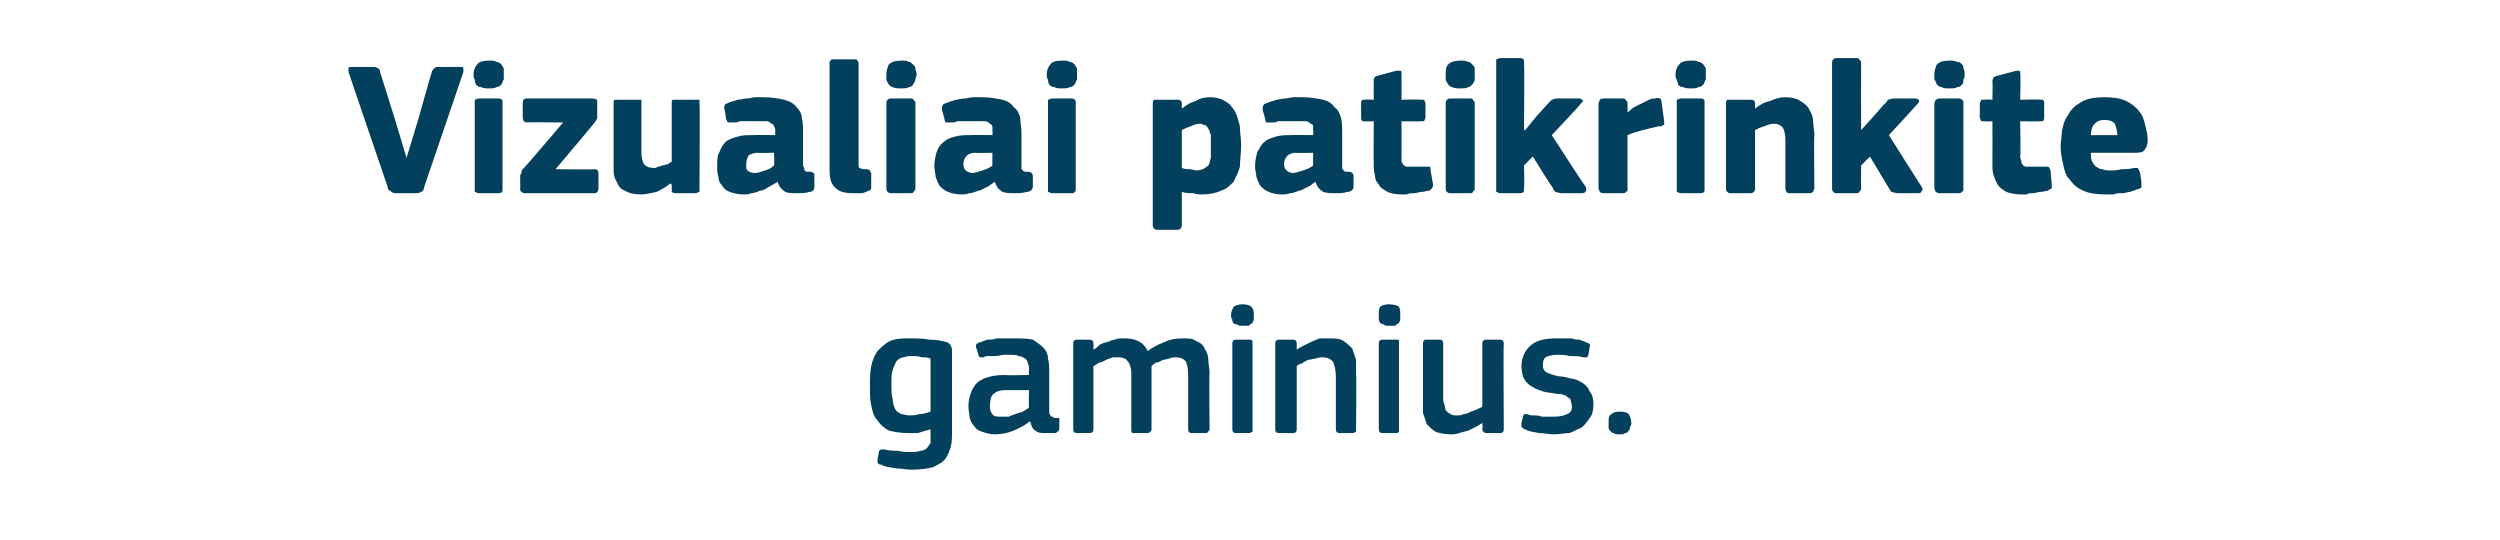 <?xml version="1.0" standalone="no"?><!DOCTYPE svg PUBLIC "-//W3C//DTD SVG 1.1//EN" "http://www.w3.org/Graphics/SVG/1.1/DTD/svg11.dtd"><svg xmlns="http://www.w3.org/2000/svg" version="1.1" width="198px" height="42.8px" viewBox="0 -4 198 42.8" style="top:-4px">  <desc>Vizualiai patikrinkite gaminius.</desc>  <defs/>  <g id="Polygon26055">    <path d="M 72.1 22.8 C 72.6 22.8 73.1 22.8 73.6 22.9 C 74.2 22.9 74.6 23 75 23.1 C 75.2 23.2 75.3 23.3 75.3 23.4 C 75.4 23.5 75.4 23.7 75.4 23.8 C 75.4 23.8 75.4 30.2 75.4 30.2 C 75.4 30.6 75.4 31 75.3 31.4 C 75.2 31.7 75.1 32 74.9 32.3 C 74.7 32.6 74.3 32.8 73.9 33 C 73.5 33.1 72.9 33.2 72.2 33.2 C 71.8 33.2 71.4 33.1 71 33.1 C 70.5 33 70.1 33 69.8 32.8 C 69.6 32.8 69.5 32.7 69.5 32.6 C 69.5 32.6 69.5 32.5 69.5 32.4 C 69.5 32.4 69.6 31.8 69.6 31.8 C 69.6 31.7 69.7 31.6 69.8 31.6 C 69.8 31.6 69.9 31.6 70.1 31.6 C 70.4 31.7 70.8 31.7 71.1 31.7 C 71.5 31.8 71.8 31.8 72.1 31.8 C 72.4 31.8 72.7 31.8 72.9 31.7 C 73.1 31.7 73.3 31.6 73.4 31.5 C 73.5 31.4 73.6 31.2 73.7 31.1 C 73.7 30.9 73.7 30.7 73.7 30.5 C 73.7 30.5 73.7 30 73.7 30 C 73.3 30.1 73 30.2 72.7 30.3 C 72.4 30.3 72.1 30.3 71.9 30.3 C 71.3 30.3 70.8 30.2 70.4 30.1 C 70 29.9 69.7 29.6 69.5 29.3 C 69.2 29 69.1 28.6 69 28.1 C 68.9 27.7 68.9 27.2 68.9 26.6 C 68.9 26 68.9 25.5 69 25 C 69.1 24.5 69.3 24.1 69.5 23.8 C 69.8 23.5 70.1 23.2 70.5 23 C 71 22.8 71.5 22.8 72.1 22.8 Z M 70.6 26.5 C 70.6 26.9 70.6 27.3 70.7 27.6 C 70.7 27.9 70.8 28.2 70.9 28.4 C 71 28.6 71.2 28.7 71.4 28.8 C 71.5 28.8 71.8 28.9 72 28.9 C 72.2 28.9 72.5 28.9 72.8 28.8 C 73.1 28.8 73.4 28.7 73.7 28.6 C 73.7 28.6 73.7 24.4 73.7 24.4 C 73.5 24.3 73.2 24.3 73 24.3 C 72.7 24.2 72.5 24.2 72.2 24.2 C 72 24.2 71.8 24.2 71.6 24.3 C 71.4 24.3 71.2 24.4 71 24.6 C 70.9 24.8 70.8 25 70.7 25.3 C 70.6 25.6 70.6 26 70.6 26.5 Z M 81.5 26.9 C 81.5 26.9 79.63 26.9 79.6 26.9 C 79.2 26.9 78.9 27 78.7 27.2 C 78.5 27.3 78.4 27.7 78.4 28.2 C 78.4 28.5 78.5 28.7 78.6 28.8 C 78.7 29 79 29 79.3 29 C 79.5 29 79.7 29 79.9 29 C 80 28.9 80.2 28.9 80.4 28.8 C 80.6 28.7 80.8 28.7 81 28.6 C 81.2 28.5 81.3 28.4 81.5 28.3 C 81.46 28.33 81.5 26.9 81.5 26.9 Z M 81.5 29.4 C 81.2 29.7 80.7 29.9 80.3 30.1 C 79.8 30.3 79.3 30.4 78.8 30.4 C 78.4 30.4 78.1 30.3 77.8 30.2 C 77.5 30.1 77.3 30 77.2 29.8 C 77 29.6 76.9 29.4 76.8 29.1 C 76.8 28.9 76.7 28.6 76.7 28.2 C 76.7 27.4 77 26.7 77.4 26.3 C 77.9 25.9 78.6 25.7 79.6 25.7 C 79.55 25.74 81.5 25.7 81.5 25.7 C 81.5 25.7 81.47 25.34 81.5 25.3 C 81.5 25.1 81.5 24.9 81.4 24.8 C 81.4 24.6 81.3 24.5 81.2 24.4 C 81 24.3 80.9 24.2 80.7 24.2 C 80.5 24.1 80.2 24.1 79.9 24.1 C 79.8 24.1 79.6 24.1 79.5 24.1 C 79.3 24.1 79.1 24.2 78.9 24.2 C 78.7 24.2 78.6 24.2 78.4 24.2 C 78.2 24.2 78 24.2 77.9 24.3 C 77.7 24.3 77.6 24.3 77.6 24.3 C 77.5 24.2 77.5 24.2 77.5 24.1 C 77.5 24.1 77.3 23.5 77.3 23.5 C 77.3 23.4 77.3 23.3 77.3 23.3 C 77.4 23.2 77.5 23.1 77.7 23.1 C 77.8 23 78 23 78.2 22.9 C 78.5 22.9 78.7 22.9 78.9 22.8 C 79.1 22.8 79.4 22.8 79.6 22.8 C 79.8 22.8 80 22.8 80.2 22.8 C 80.8 22.8 81.4 22.8 81.8 22.9 C 82.1 23.1 82.4 23.3 82.6 23.5 C 82.8 23.7 83 24 83 24.4 C 83.1 24.7 83.1 25.1 83.1 25.5 C 83.1 25.5 83.1 28.4 83.1 28.4 C 83.1 28.5 83.1 28.7 83.1 28.7 C 83.1 28.8 83.2 28.9 83.2 28.9 C 83.2 29 83.3 29 83.4 29 C 83.4 29.1 83.5 29.1 83.6 29.1 C 83.8 29.1 83.8 29.1 83.9 29.1 C 83.9 29.2 83.9 29.2 83.9 29.3 C 83.9 29.3 83.9 29.9 83.9 29.9 C 83.9 30.1 83.8 30.2 83.6 30.3 C 83.5 30.3 83.3 30.3 83.2 30.3 C 83.1 30.3 83 30.3 82.9 30.3 C 82.5 30.3 82.2 30.3 82 30.1 C 81.8 30 81.7 29.8 81.6 29.4 C 81.6 29.4 81.5 29.4 81.5 29.4 Z M 95.8 30 C 95.8 30.1 95.7 30.1 95.7 30.2 C 95.7 30.2 95.6 30.3 95.5 30.3 C 95.5 30.3 94.4 30.3 94.4 30.3 C 94.2 30.3 94.1 30.2 94.1 30 C 94.1 30 94.1 25.7 94.1 25.7 C 94.1 25.1 94 24.8 93.9 24.6 C 93.7 24.4 93.5 24.3 93.1 24.3 C 93 24.3 92.8 24.3 92.6 24.4 C 92.5 24.4 92.3 24.5 92.1 24.5 C 91.9 24.6 91.8 24.7 91.6 24.7 C 91.4 24.8 91.3 24.9 91.2 25 C 91.2 25 91.2 25.1 91.2 25.3 C 91.2 25.4 91.2 25.6 91.2 25.7 C 91.2 25.7 91.2 30 91.2 30 C 91.2 30.1 91.2 30.1 91.1 30.2 C 91.1 30.2 91 30.3 90.9 30.3 C 90.9 30.3 89.8 30.3 89.8 30.3 C 89.6 30.3 89.6 30.2 89.6 30 C 89.6 30 89.6 25.6 89.6 25.6 C 89.6 25.2 89.5 24.8 89.3 24.6 C 89.2 24.4 88.9 24.3 88.6 24.3 C 88.4 24.3 88.3 24.3 88.1 24.3 C 88 24.4 87.8 24.4 87.6 24.5 C 87.4 24.6 87.3 24.7 87.1 24.7 C 86.9 24.8 86.8 24.9 86.6 25 C 86.6 25 86.6 30 86.6 30 C 86.6 30.2 86.5 30.3 86.3 30.3 C 86.3 30.3 85.3 30.3 85.3 30.3 C 85.1 30.3 85 30.2 85 30 C 85 30 85 23.2 85 23.2 C 85 23 85.1 22.9 85.3 22.9 C 85.3 22.9 86.3 22.9 86.3 22.9 C 86.5 22.9 86.6 23 86.6 23.2 C 86.63 23.2 86.6 23.6 86.6 23.6 C 86.6 23.6 86.65 23.65 86.6 23.7 C 86.8 23.6 87 23.4 87.1 23.3 C 87.3 23.2 87.5 23.1 87.7 23.1 C 87.9 23 88.1 22.9 88.3 22.9 C 88.5 22.8 88.7 22.8 88.9 22.8 C 89.3 22.8 89.7 22.8 90.1 23 C 90.4 23.1 90.7 23.4 90.9 23.8 C 91.3 23.5 91.7 23.3 92.2 23.1 C 92.6 22.9 93.1 22.8 93.6 22.8 C 94.1 22.8 94.5 22.8 94.7 23 C 95 23.1 95.3 23.3 95.4 23.6 C 95.6 23.9 95.7 24.2 95.7 24.5 C 95.7 24.8 95.8 25.2 95.8 25.6 C 95.75 25.56 95.8 30 95.8 30 C 95.8 30 95.75 29.97 95.8 30 Z M 99.3 20.9 C 99.3 21.1 99.3 21.2 99.3 21.3 C 99.3 21.4 99.2 21.5 99.2 21.6 C 99.1 21.6 99 21.7 98.9 21.8 C 98.8 21.8 98.6 21.8 98.4 21.8 C 98.2 21.8 98.1 21.8 98 21.7 C 97.8 21.7 97.7 21.6 97.7 21.6 C 97.6 21.5 97.6 21.4 97.6 21.3 C 97.5 21.2 97.5 21.1 97.5 20.9 C 97.5 20.7 97.6 20.5 97.7 20.3 C 97.8 20.2 98.1 20.1 98.4 20.1 C 98.8 20.1 99 20.2 99.1 20.3 C 99.3 20.5 99.3 20.7 99.3 20.9 Z M 99.2 30 C 99.2 30 99.2 30.1 99.2 30.2 C 99.1 30.2 99.1 30.3 98.9 30.3 C 98.9 30.3 97.9 30.3 97.9 30.3 C 97.7 30.3 97.6 30.2 97.6 30 C 97.6 30 97.6 23.2 97.6 23.2 C 97.6 23 97.7 22.9 97.9 22.9 C 97.9 22.9 98.9 22.9 98.9 22.9 C 99.1 22.9 99.1 22.9 99.2 23 C 99.2 23 99.2 23.1 99.2 23.2 C 99.2 23.2 99.2 30 99.2 30 Z M 107.4 30 C 107.4 30.1 107.4 30.1 107.4 30.2 C 107.3 30.2 107.3 30.3 107.1 30.3 C 107.1 30.3 106.1 30.3 106.1 30.3 C 105.9 30.3 105.8 30.2 105.8 30 C 105.8 30 105.8 25.8 105.8 25.8 C 105.8 25.3 105.7 25 105.6 24.7 C 105.4 24.4 105.1 24.3 104.7 24.3 C 104.6 24.3 104.4 24.3 104.2 24.4 C 104 24.4 103.8 24.5 103.6 24.5 C 103.4 24.6 103.2 24.7 103.1 24.8 C 102.9 24.8 102.8 24.9 102.7 25 C 102.7 25 102.7 30 102.7 30 C 102.7 30.2 102.6 30.3 102.4 30.3 C 102.4 30.3 101.3 30.3 101.3 30.3 C 101.1 30.3 101 30.2 101 30 C 101 30 101 23.2 101 23.2 C 101 23 101.1 22.9 101.3 22.9 C 101.3 22.9 102.4 22.9 102.4 22.9 C 102.6 22.9 102.7 23 102.7 23.2 C 102.7 23.2 102.7 23.7 102.7 23.7 C 102.7 23.7 102.7 23.7 102.7 23.7 C 102.7 23.7 102.7 23.7 102.7 23.7 C 102.8 23.6 103 23.5 103.2 23.4 C 103.4 23.3 103.6 23.2 103.8 23.1 C 104 23 104.3 22.9 104.5 22.8 C 104.8 22.8 105 22.8 105.2 22.8 C 105.7 22.8 106.1 22.8 106.4 23 C 106.7 23.2 106.9 23.4 107.1 23.6 C 107.2 23.9 107.3 24.2 107.4 24.5 C 107.4 24.9 107.4 25.2 107.4 25.6 C 107.44 25.62 107.4 30 107.4 30 C 107.4 30 107.44 29.97 107.4 30 Z M 110.9 20.9 C 110.9 21.1 110.9 21.2 110.9 21.3 C 110.9 21.4 110.8 21.5 110.8 21.6 C 110.7 21.6 110.6 21.7 110.5 21.8 C 110.4 21.8 110.2 21.8 110 21.8 C 109.8 21.8 109.7 21.8 109.6 21.7 C 109.5 21.7 109.4 21.6 109.3 21.6 C 109.3 21.5 109.2 21.4 109.2 21.3 C 109.2 21.2 109.2 21.1 109.2 20.9 C 109.2 20.7 109.2 20.5 109.3 20.3 C 109.4 20.2 109.7 20.1 110 20.1 C 110.4 20.1 110.7 20.2 110.8 20.3 C 110.9 20.5 110.9 20.7 110.9 20.9 Z M 110.8 30 C 110.8 30 110.8 30.1 110.8 30.2 C 110.8 30.2 110.7 30.3 110.6 30.3 C 110.6 30.3 109.5 30.3 109.5 30.3 C 109.3 30.3 109.2 30.2 109.2 30 C 109.2 30 109.2 23.2 109.2 23.2 C 109.2 23 109.3 22.9 109.5 22.9 C 109.5 22.9 110.6 22.9 110.6 22.9 C 110.7 22.9 110.8 22.9 110.8 23 C 110.8 23 110.8 23.1 110.8 23.2 C 110.8 23.2 110.8 30 110.8 30 Z M 119.1 30 C 119.1 30.2 119 30.3 118.8 30.3 C 118.8 30.3 117.7 30.3 117.7 30.3 C 117.6 30.3 117.5 30.2 117.5 30.2 C 117.4 30.1 117.4 30.1 117.4 30 C 117.43 29.97 117.4 29.5 117.4 29.5 C 117.4 29.5 117.4 29.49 117.4 29.5 C 117.2 29.6 117.1 29.7 116.9 29.8 C 116.7 29.9 116.5 30 116.3 30.1 C 116 30.2 115.8 30.2 115.6 30.3 C 115.3 30.4 115.1 30.4 114.9 30.4 C 114.4 30.4 114 30.3 113.7 30.2 C 113.4 30 113.2 29.8 113 29.6 C 112.9 29.3 112.8 29 112.7 28.7 C 112.7 28.4 112.7 28 112.7 27.6 C 112.7 27.6 112.7 23.2 112.7 23.2 C 112.7 23 112.8 22.9 112.9 22.9 C 112.9 22.9 114 22.9 114 22.9 C 114.2 22.9 114.3 23 114.3 23.2 C 114.3 23.2 114.3 27.4 114.3 27.4 C 114.3 27.6 114.3 27.9 114.4 28 C 114.4 28.2 114.5 28.4 114.5 28.5 C 114.6 28.6 114.7 28.7 114.9 28.8 C 115 28.9 115.2 28.9 115.4 28.9 C 115.6 28.9 115.7 28.9 115.9 28.8 C 116.1 28.8 116.3 28.7 116.5 28.6 C 116.7 28.5 116.9 28.5 117 28.4 C 117.2 28.3 117.3 28.3 117.4 28.2 C 117.4 28.2 117.4 23.2 117.4 23.2 C 117.4 23.1 117.4 23 117.5 23 C 117.5 22.9 117.6 22.9 117.7 22.9 C 117.7 22.9 118.8 22.9 118.8 22.9 C 119 22.9 119.1 23 119.1 23.2 C 119.06 23.2 119.1 30 119.1 30 C 119.1 30 119.06 29.97 119.1 30 Z M 126.2 28 C 126.2 28.5 126.1 28.9 125.9 29.1 C 125.7 29.4 125.5 29.7 125.2 29.9 C 124.9 30 124.6 30.2 124.3 30.3 C 123.9 30.3 123.5 30.4 123.1 30.4 C 122.7 30.4 122.3 30.3 121.9 30.3 C 121.5 30.2 121.1 30.2 120.8 30 C 120.7 30 120.6 29.9 120.5 29.8 C 120.5 29.8 120.5 29.7 120.5 29.5 C 120.5 29.5 120.6 29.1 120.6 29.1 C 120.6 28.9 120.7 28.9 120.7 28.8 C 120.8 28.8 120.9 28.8 121 28.8 C 121.1 28.9 121.3 28.9 121.5 28.9 C 121.7 28.9 121.9 28.9 122.1 29 C 122.3 29 122.5 29 122.7 29 C 122.8 29 123 29 123.1 29 C 123.6 29 123.9 28.9 124.1 28.8 C 124.4 28.7 124.5 28.5 124.5 28.2 C 124.5 28 124.4 27.8 124.4 27.7 C 124.4 27.6 124.3 27.5 124.2 27.5 C 124.1 27.4 124 27.3 123.9 27.3 C 123.7 27.2 123.5 27.2 123.3 27.2 C 122.9 27.1 122.5 27.1 122.2 27 C 121.9 26.9 121.6 26.8 121.3 26.6 C 121.1 26.5 120.9 26.3 120.7 26 C 120.6 25.8 120.5 25.4 120.5 25 C 120.5 24.3 120.8 23.7 121.3 23.3 C 121.8 22.9 122.5 22.8 123.3 22.8 C 123.5 22.8 123.6 22.8 123.8 22.8 C 124 22.8 124.2 22.8 124.5 22.8 C 124.7 22.9 124.9 22.9 125.1 22.9 C 125.3 23 125.4 23 125.6 23.1 C 125.9 23.2 126 23.3 125.9 23.5 C 125.9 23.5 125.8 24.1 125.8 24.1 C 125.8 24.2 125.7 24.2 125.7 24.3 C 125.6 24.3 125.5 24.3 125.4 24.3 C 125.1 24.2 124.7 24.2 124.3 24.2 C 124 24.1 123.6 24.1 123.4 24.1 C 122.9 24.1 122.6 24.2 122.4 24.3 C 122.2 24.5 122.2 24.7 122.2 25 C 122.2 25.2 122.3 25.4 122.5 25.5 C 122.7 25.6 123 25.7 123.4 25.8 C 123.8 25.8 124.1 25.9 124.5 26 C 124.8 26 125.1 26.2 125.3 26.3 C 125.6 26.5 125.8 26.7 125.9 27 C 126.1 27.2 126.2 27.6 126.2 28 Z M 129.2 29.5 C 129.2 29.6 129.2 29.7 129.1 29.8 C 129.1 29.9 129.1 30 129 30.1 C 128.9 30.2 128.9 30.3 128.7 30.3 C 128.6 30.4 128.5 30.4 128.3 30.4 C 128.1 30.4 127.9 30.4 127.8 30.3 C 127.7 30.3 127.6 30.2 127.5 30.1 C 127.4 30 127.4 29.9 127.4 29.8 C 127.4 29.7 127.4 29.6 127.4 29.5 C 127.4 29.2 127.4 29 127.5 28.9 C 127.7 28.7 127.9 28.6 128.3 28.6 C 128.7 28.6 128.9 28.7 129 28.8 C 129.1 29 129.2 29.2 129.2 29.5 Z " stroke="none" fill="#02405d"/>  </g>  <g id="Polygon26054">    <path d="M 31.2 5.2 L 32.2 8.5 L 32.2 8.5 L 33.2 5.2 C 33.2 5.2 34.17 1.74 34.2 1.7 C 34.2 1.6 34.3 1.5 34.4 1.4 C 34.5 1.3 34.6 1.3 34.8 1.3 C 34.8 1.3 36.5 1.3 36.5 1.3 C 36.6 1.3 36.7 1.3 36.7 1.4 C 36.7 1.5 36.7 1.6 36.7 1.7 C 36.7 1.7 33.6 10.8 33.6 10.8 C 33.6 10.9 33.5 11.1 33.5 11.1 C 33.4 11.2 33.2 11.3 33 11.3 C 33 11.3 31.3 11.3 31.3 11.3 C 31.1 11.3 31 11.2 30.9 11.1 C 30.8 11.1 30.7 11 30.7 10.8 C 30.7 10.8 27.6 1.7 27.6 1.7 C 27.6 1.5 27.6 1.5 27.6 1.4 C 27.6 1.3 27.7 1.3 27.9 1.3 C 27.9 1.3 29.5 1.3 29.5 1.3 C 29.7 1.3 29.8 1.3 29.9 1.4 C 30 1.4 30.1 1.5 30.1 1.7 C 30.11 1.7 31.2 5.2 31.2 5.2 Z M 39.9 1.9 C 39.9 2 39.9 2.2 39.9 2.3 C 39.8 2.4 39.8 2.6 39.7 2.7 C 39.6 2.8 39.5 2.9 39.3 2.9 C 39.2 3 39 3 38.7 3 C 38.5 3 38.3 3 38.1 2.9 C 37.9 2.9 37.8 2.8 37.7 2.7 C 37.6 2.5 37.6 2.4 37.6 2.3 C 37.5 2.2 37.5 2 37.5 1.9 C 37.5 1.6 37.6 1.3 37.8 1.1 C 37.9 0.9 38.3 0.8 38.7 0.8 C 39 0.8 39.2 0.8 39.3 0.9 C 39.5 0.9 39.6 1 39.7 1.1 C 39.8 1.2 39.8 1.3 39.9 1.4 C 39.9 1.6 39.9 1.7 39.9 1.9 Z M 39.8 10.9 C 39.8 11 39.8 11.1 39.8 11.1 C 39.8 11.2 39.7 11.3 39.5 11.3 C 39.5 11.3 37.9 11.3 37.9 11.3 C 37.8 11.3 37.7 11.2 37.6 11.2 C 37.6 11.1 37.6 11 37.6 10.9 C 37.6 10.9 37.6 4.2 37.6 4.2 C 37.6 4.1 37.6 4 37.6 3.9 C 37.7 3.9 37.8 3.8 37.9 3.8 C 37.9 3.8 39.5 3.8 39.5 3.8 C 39.7 3.8 39.8 3.9 39.8 4 C 39.8 4 39.8 4.1 39.8 4.2 C 39.8 4.2 39.8 10.9 39.8 10.9 Z M 47.1 9.4 C 47.3 9.4 47.4 9.5 47.4 9.8 C 47.4 9.8 47.4 10.9 47.4 10.9 C 47.4 11.1 47.3 11.3 47.1 11.3 C 47.1 11.3 41.5 11.3 41.5 11.3 C 41.4 11.3 41.3 11.2 41.3 11.2 C 41.2 11.1 41.2 11.1 41.2 11 C 41.2 11 41.2 10 41.2 10 C 41.2 9.9 41.2 9.8 41.3 9.7 C 41.3 9.6 41.3 9.5 41.4 9.4 C 41.45 9.41 44.6 5.7 44.6 5.7 C 44.6 5.7 41.75 5.66 41.7 5.7 C 41.5 5.7 41.4 5.5 41.4 5.3 C 41.4 5.3 41.4 4.2 41.4 4.2 C 41.4 3.9 41.5 3.8 41.7 3.8 C 41.7 3.8 47 3.8 47 3.8 C 47.1 3.8 47.2 3.9 47.3 3.9 C 47.3 4 47.3 4 47.3 4.1 C 47.3 4.1 47.3 5.1 47.3 5.1 C 47.3 5.2 47.3 5.3 47.3 5.4 C 47.2 5.5 47.2 5.6 47.1 5.7 C 47.09 5.74 44 9.4 44 9.4 C 44 9.4 47.07 9.44 47.1 9.4 Z M 55.4 10.9 C 55.4 11 55.4 11.1 55.4 11.2 C 55.3 11.2 55.2 11.3 55.1 11.3 C 55.1 11.3 53.5 11.3 53.5 11.3 C 53.3 11.3 53.2 11.2 53.2 11.2 C 53.2 11.1 53.2 11 53.2 10.9 C 53.2 10.9 53.2 10.6 53.2 10.6 C 53.2 10.6 53.1 10.6 53.1 10.6 C 53.1 10.5 53.1 10.5 53.1 10.5 C 52.8 10.8 52.4 11 52 11.2 C 51.5 11.3 51.1 11.4 50.8 11.4 C 50.2 11.4 49.8 11.3 49.5 11.1 C 49.2 11 49 10.8 48.9 10.5 C 48.7 10.2 48.6 9.9 48.6 9.6 C 48.6 9.2 48.6 8.9 48.6 8.5 C 48.6 8.5 48.6 4.2 48.6 4.2 C 48.6 4.1 48.6 4 48.6 4 C 48.6 3.9 48.7 3.9 48.9 3.9 C 48.9 3.9 50.5 3.9 50.5 3.9 C 50.6 3.9 50.7 3.9 50.8 3.9 C 50.8 4 50.8 4.1 50.8 4.2 C 50.8 4.2 50.8 8.1 50.8 8.1 C 50.8 8.5 50.9 8.8 51 9 C 51.2 9.2 51.4 9.3 51.8 9.3 C 51.9 9.3 52 9.3 52.1 9.2 C 52.3 9.2 52.4 9.1 52.5 9.1 C 52.6 9.1 52.8 9 52.9 9 C 53 8.9 53.1 8.9 53.2 8.8 C 53.2 8.8 53.2 4.2 53.2 4.2 C 53.2 4.1 53.2 4 53.2 4 C 53.2 3.9 53.3 3.9 53.5 3.9 C 53.5 3.9 55.1 3.9 55.1 3.9 C 55.2 3.9 55.3 3.9 55.4 3.9 C 55.4 4 55.4 4.1 55.4 4.2 C 55.44 4.18 55.4 10.9 55.4 10.9 C 55.4 10.9 55.44 10.94 55.4 10.9 Z M 61.3 8.1 C 61.3 8.1 59.99 8.13 60 8.1 C 59.7 8.1 59.5 8.2 59.3 8.3 C 59.2 8.5 59.1 8.7 59.1 9 C 59.1 9.3 59.1 9.4 59.2 9.5 C 59.3 9.6 59.5 9.7 59.8 9.7 C 60 9.7 60.3 9.6 60.6 9.5 C 60.9 9.4 61.1 9.3 61.3 9.1 C 61.34 9.13 61.3 8.1 61.3 8.1 Z M 61.6 10.4 C 61.4 10.5 61.1 10.7 60.9 10.8 C 60.7 10.9 60.5 11.1 60.2 11.1 C 60 11.2 59.7 11.3 59.5 11.3 C 59.3 11.4 59.1 11.4 58.9 11.4 C 58.4 11.4 58.1 11.3 57.8 11.2 C 57.5 11.1 57.3 10.9 57.2 10.7 C 57 10.5 56.9 10.3 56.9 10 C 56.8 9.7 56.8 9.5 56.8 9.2 C 56.8 8.7 56.8 8.3 57 8 C 57.1 7.7 57.3 7.4 57.5 7.2 C 57.8 7 58.1 6.9 58.5 6.8 C 58.8 6.7 59.2 6.7 59.7 6.7 C 59.66 6.68 61.4 6.7 61.4 6.7 C 61.4 6.7 61.38 6.43 61.4 6.4 C 61.4 6.3 61.4 6.1 61.3 6 C 61.3 5.9 61.2 5.8 61.1 5.8 C 61 5.7 60.9 5.6 60.7 5.6 C 60.6 5.6 60.3 5.6 60.1 5.6 C 60 5.6 59.8 5.6 59.6 5.6 C 59.5 5.6 59.3 5.6 59.1 5.6 C 59 5.6 58.8 5.6 58.6 5.6 C 58.4 5.7 58.2 5.7 58.1 5.7 C 57.9 5.7 57.7 5.7 57.7 5.7 C 57.6 5.7 57.6 5.6 57.5 5.4 C 57.5 5.4 57.4 4.7 57.4 4.7 C 57.3 4.5 57.4 4.4 57.4 4.3 C 57.5 4.2 57.6 4.2 57.8 4.1 C 58 4 58.2 4 58.4 3.9 C 58.7 3.9 58.9 3.8 59.1 3.8 C 59.4 3.8 59.6 3.7 59.8 3.7 C 60.1 3.7 60.3 3.7 60.4 3.7 C 61.1 3.7 61.7 3.8 62.1 3.9 C 62.5 4 62.9 4.2 63.1 4.5 C 63.3 4.7 63.5 5 63.5 5.3 C 63.6 5.7 63.6 6.1 63.6 6.5 C 63.6 6.5 63.6 8.9 63.6 8.9 C 63.6 9.1 63.6 9.2 63.7 9.3 C 63.7 9.4 63.7 9.4 63.7 9.5 C 63.8 9.5 63.8 9.6 63.9 9.6 C 64 9.6 64.1 9.6 64.2 9.6 C 64.3 9.6 64.4 9.7 64.4 9.7 C 64.5 9.7 64.5 9.8 64.5 9.9 C 64.5 9.9 64.5 10.8 64.5 10.8 C 64.5 11 64.4 11.2 64.1 11.2 C 63.8 11.3 63.5 11.3 63.1 11.3 C 62.8 11.3 62.4 11.3 62.2 11.2 C 61.9 11 61.7 10.8 61.6 10.4 C 61.6 10.4 61.6 10.4 61.6 10.4 Z M 68 9 C 68 9.2 68 9.3 68.1 9.3 C 68.2 9.4 68.4 9.4 68.6 9.4 C 68.8 9.4 68.9 9.5 68.9 9.5 C 68.9 9.5 68.9 9.6 69 9.7 C 69 9.7 69 10.8 69 10.8 C 69 10.9 69 11.1 68.8 11.1 C 68.6 11.2 68.4 11.3 68.2 11.3 C 67.9 11.3 67.7 11.3 67.6 11.3 C 66.9 11.3 66.5 11.2 66.2 10.9 C 65.8 10.6 65.7 10.1 65.7 9.4 C 65.7 9.4 65.7 1 65.7 1 C 65.7 0.9 65.7 0.8 65.8 0.8 C 65.8 0.7 65.9 0.7 66 0.7 C 66 0.7 67.7 0.7 67.7 0.7 C 67.8 0.7 67.9 0.7 67.9 0.8 C 67.9 0.8 68 0.9 68 1 C 68 1 68 9 68 9 Z M 72.6 1.9 C 72.6 2 72.5 2.2 72.5 2.3 C 72.5 2.4 72.4 2.6 72.3 2.7 C 72.3 2.8 72.1 2.9 72 2.9 C 71.8 3 71.6 3 71.4 3 C 71.1 3 70.9 3 70.7 2.9 C 70.6 2.9 70.5 2.8 70.4 2.7 C 70.3 2.5 70.2 2.4 70.2 2.3 C 70.2 2.2 70.2 2 70.2 1.9 C 70.2 1.6 70.3 1.3 70.4 1.1 C 70.6 0.9 70.9 0.8 71.4 0.8 C 71.6 0.8 71.8 0.8 72 0.9 C 72.1 0.9 72.2 1 72.3 1.1 C 72.4 1.2 72.5 1.3 72.5 1.4 C 72.5 1.6 72.6 1.7 72.6 1.9 Z M 72.5 10.9 C 72.5 11 72.5 11.1 72.4 11.1 C 72.4 11.2 72.3 11.3 72.2 11.3 C 72.2 11.3 70.5 11.3 70.5 11.3 C 70.4 11.3 70.3 11.2 70.3 11.2 C 70.2 11.1 70.2 11 70.2 10.9 C 70.2 10.9 70.2 4.2 70.2 4.2 C 70.2 4.1 70.2 4 70.3 3.9 C 70.3 3.9 70.4 3.8 70.5 3.8 C 70.5 3.8 72.2 3.8 72.2 3.8 C 72.3 3.8 72.4 3.9 72.4 4 C 72.5 4 72.5 4.1 72.5 4.2 C 72.5 4.2 72.5 10.9 72.5 10.9 Z M 78.6 8.1 C 78.6 8.1 77.24 8.13 77.2 8.1 C 77 8.1 76.7 8.2 76.6 8.3 C 76.4 8.5 76.3 8.7 76.3 9 C 76.3 9.3 76.4 9.4 76.5 9.5 C 76.6 9.6 76.8 9.7 77 9.7 C 77.2 9.7 77.5 9.6 77.8 9.5 C 78.1 9.4 78.4 9.3 78.6 9.1 C 78.59 9.13 78.6 8.1 78.6 8.1 Z M 78.8 10.4 C 78.6 10.5 78.4 10.7 78.2 10.8 C 77.9 10.9 77.7 11.1 77.5 11.1 C 77.2 11.2 77 11.3 76.8 11.3 C 76.5 11.4 76.3 11.4 76.1 11.4 C 75.7 11.4 75.3 11.3 75.1 11.2 C 74.8 11.1 74.6 10.9 74.4 10.7 C 74.3 10.5 74.2 10.3 74.1 10 C 74.1 9.7 74 9.5 74 9.2 C 74 8.7 74.1 8.3 74.2 8 C 74.3 7.7 74.5 7.4 74.8 7.2 C 75 7 75.3 6.9 75.7 6.8 C 76.1 6.7 76.5 6.7 76.9 6.7 C 76.91 6.68 78.6 6.7 78.6 6.7 C 78.6 6.7 78.63 6.43 78.6 6.4 C 78.6 6.3 78.6 6.1 78.6 6 C 78.5 5.9 78.5 5.8 78.4 5.8 C 78.3 5.7 78.2 5.6 78 5.6 C 77.8 5.6 77.6 5.6 77.3 5.6 C 77.2 5.6 77.1 5.6 76.9 5.6 C 76.7 5.6 76.6 5.6 76.4 5.6 C 76.2 5.6 76 5.6 75.8 5.6 C 75.7 5.7 75.5 5.7 75.3 5.7 C 75.1 5.7 75 5.7 74.9 5.7 C 74.9 5.7 74.8 5.6 74.8 5.4 C 74.8 5.4 74.6 4.7 74.6 4.7 C 74.6 4.5 74.6 4.4 74.7 4.3 C 74.7 4.2 74.9 4.2 75.1 4.1 C 75.3 4 75.5 4 75.7 3.9 C 75.9 3.9 76.1 3.8 76.4 3.8 C 76.6 3.8 76.8 3.7 77.1 3.7 C 77.3 3.7 77.5 3.7 77.7 3.7 C 78.4 3.7 78.9 3.8 79.4 3.9 C 79.8 4 80.1 4.2 80.3 4.5 C 80.6 4.7 80.7 5 80.8 5.3 C 80.8 5.7 80.9 6.1 80.9 6.5 C 80.9 6.5 80.9 8.9 80.9 8.9 C 80.9 9.1 80.9 9.2 80.9 9.3 C 80.9 9.4 80.9 9.4 81 9.5 C 81 9.5 81.1 9.6 81.2 9.6 C 81.2 9.6 81.3 9.6 81.4 9.6 C 81.6 9.6 81.7 9.7 81.7 9.7 C 81.7 9.7 81.8 9.8 81.8 9.9 C 81.8 9.9 81.8 10.8 81.8 10.8 C 81.8 11 81.6 11.2 81.3 11.2 C 81 11.3 80.7 11.3 80.4 11.3 C 80 11.3 79.7 11.3 79.4 11.2 C 79.1 11 78.9 10.8 78.8 10.4 C 78.8 10.4 78.8 10.4 78.8 10.4 Z M 85.3 1.9 C 85.3 2 85.3 2.2 85.3 2.3 C 85.2 2.4 85.2 2.6 85.1 2.7 C 85 2.8 84.9 2.9 84.7 2.9 C 84.6 3 84.4 3 84.1 3 C 83.9 3 83.7 3 83.5 2.9 C 83.3 2.9 83.2 2.8 83.1 2.7 C 83 2.5 83 2.4 83 2.3 C 82.9 2.2 82.9 2 82.9 1.9 C 82.9 1.6 83 1.3 83.2 1.1 C 83.3 0.9 83.6 0.8 84.1 0.8 C 84.4 0.8 84.6 0.8 84.7 0.9 C 84.9 0.9 85 1 85.1 1.1 C 85.2 1.2 85.2 1.3 85.3 1.4 C 85.3 1.6 85.3 1.7 85.3 1.9 Z M 85.2 10.9 C 85.2 11 85.2 11.1 85.2 11.1 C 85.1 11.2 85.1 11.3 84.9 11.3 C 84.9 11.3 83.3 11.3 83.3 11.3 C 83.2 11.3 83.1 11.2 83 11.2 C 83 11.1 83 11 83 10.9 C 83 10.9 83 4.2 83 4.2 C 83 4.1 83 4 83 3.9 C 83.1 3.9 83.2 3.8 83.3 3.8 C 83.3 3.8 84.9 3.8 84.9 3.8 C 85.1 3.8 85.1 3.9 85.2 4 C 85.2 4 85.2 4.1 85.2 4.2 C 85.2 4.2 85.2 10.9 85.2 10.9 Z M 98.3 7.5 C 98.3 8.1 98.2 8.7 98.2 9.2 C 98.1 9.6 97.9 10 97.7 10.4 C 97.4 10.7 97.1 11 96.7 11.1 C 96.3 11.3 95.8 11.4 95.2 11.4 C 95 11.4 94.8 11.4 94.5 11.3 C 94.2 11.3 93.9 11.3 93.6 11.2 C 93.62 11.18 93.6 11.2 93.6 11.2 C 93.6 11.2 93.6 13.85 93.6 13.8 C 93.6 13.9 93.6 14 93.5 14.1 C 93.5 14.1 93.4 14.2 93.3 14.2 C 93.3 14.2 91.6 14.2 91.6 14.2 C 91.5 14.2 91.4 14.1 91.4 14.1 C 91.3 14 91.3 13.9 91.3 13.8 C 91.3 13.8 91.3 4.2 91.3 4.2 C 91.3 4.1 91.3 4 91.4 3.9 C 91.4 3.9 91.5 3.9 91.6 3.9 C 91.6 3.9 93.3 3.9 93.3 3.9 C 93.4 3.9 93.5 3.9 93.5 4 C 93.6 4 93.6 4.1 93.6 4.2 C 93.6 4.2 93.6 4.5 93.6 4.5 C 93.6 4.5 93.6 4.5 93.6 4.6 C 93.6 4.6 93.6 4.6 93.6 4.6 C 94 4.3 94.3 4.1 94.7 4 C 95 3.8 95.4 3.7 95.8 3.7 C 96.3 3.7 96.7 3.8 97 4 C 97.4 4.2 97.6 4.5 97.8 4.8 C 98 5.2 98.1 5.6 98.2 6 C 98.2 6.5 98.3 7 98.3 7.5 Z M 95.9 7.6 C 95.9 7.2 95.9 6.9 95.9 6.7 C 95.8 6.5 95.8 6.3 95.7 6.2 C 95.6 6 95.5 5.9 95.4 5.9 C 95.3 5.9 95.2 5.8 95 5.8 C 94.8 5.8 94.5 5.9 94.3 6 C 94 6.1 93.8 6.2 93.6 6.3 C 93.6 6.3 93.6 9.3 93.6 9.3 C 93.8 9.4 94.1 9.4 94.2 9.4 C 94.4 9.4 94.6 9.5 94.8 9.5 C 95 9.5 95.2 9.4 95.3 9.4 C 95.4 9.3 95.6 9.2 95.7 9.1 C 95.8 9 95.8 8.8 95.9 8.5 C 95.9 8.3 95.9 8 95.9 7.6 Z M 104 8.1 C 104 8.1 102.64 8.13 102.6 8.1 C 102.4 8.1 102.1 8.2 102 8.3 C 101.8 8.5 101.7 8.7 101.7 9 C 101.7 9.3 101.8 9.4 101.9 9.5 C 102 9.6 102.2 9.7 102.4 9.7 C 102.6 9.7 102.9 9.6 103.2 9.5 C 103.5 9.4 103.8 9.3 104 9.1 C 103.99 9.13 104 8.1 104 8.1 Z M 104.2 10.4 C 104 10.5 103.8 10.7 103.6 10.8 C 103.3 10.9 103.1 11.1 102.9 11.1 C 102.6 11.2 102.4 11.3 102.2 11.3 C 101.9 11.4 101.7 11.4 101.5 11.4 C 101.1 11.4 100.7 11.3 100.5 11.2 C 100.2 11.1 100 10.9 99.8 10.7 C 99.7 10.5 99.6 10.3 99.5 10 C 99.5 9.7 99.4 9.5 99.4 9.2 C 99.4 8.7 99.5 8.3 99.6 8 C 99.8 7.7 99.9 7.4 100.2 7.2 C 100.4 7 100.8 6.9 101.1 6.8 C 101.5 6.7 101.9 6.7 102.3 6.7 C 102.31 6.68 104 6.7 104 6.7 C 104 6.7 104.04 6.43 104 6.4 C 104 6.3 104 6.1 104 6 C 104 5.9 103.9 5.8 103.8 5.8 C 103.7 5.7 103.6 5.6 103.4 5.6 C 103.2 5.6 103 5.6 102.7 5.6 C 102.6 5.6 102.5 5.6 102.3 5.6 C 102.1 5.6 102 5.6 101.8 5.6 C 101.6 5.6 101.4 5.6 101.2 5.6 C 101.1 5.7 100.9 5.7 100.8 5.7 C 100.5 5.7 100.4 5.7 100.3 5.7 C 100.3 5.7 100.2 5.6 100.2 5.4 C 100.2 5.4 100 4.7 100 4.7 C 100 4.5 100 4.4 100.1 4.3 C 100.1 4.2 100.3 4.2 100.5 4.1 C 100.7 4 100.9 4 101.1 3.9 C 101.3 3.9 101.5 3.8 101.8 3.8 C 102 3.8 102.2 3.7 102.5 3.7 C 102.7 3.7 102.9 3.7 103.1 3.7 C 103.8 3.7 104.3 3.8 104.8 3.9 C 105.2 4 105.5 4.2 105.7 4.5 C 106 4.7 106.1 5 106.2 5.3 C 106.3 5.7 106.3 6.1 106.3 6.5 C 106.3 6.5 106.3 8.9 106.3 8.9 C 106.3 9.1 106.3 9.2 106.3 9.3 C 106.3 9.4 106.4 9.4 106.4 9.5 C 106.4 9.5 106.5 9.6 106.6 9.6 C 106.6 9.6 106.7 9.6 106.8 9.6 C 107 9.6 107.1 9.7 107.1 9.7 C 107.1 9.7 107.2 9.8 107.2 9.9 C 107.2 9.9 107.2 10.8 107.2 10.8 C 107.2 11 107 11.2 106.7 11.2 C 106.4 11.3 106.1 11.3 105.8 11.3 C 105.4 11.3 105.1 11.3 104.8 11.2 C 104.5 11 104.3 10.8 104.2 10.4 C 104.2 10.4 104.2 10.4 104.2 10.4 Z M 113.5 10.6 C 113.5 10.7 113.5 10.8 113.4 10.9 C 113.4 11 113.3 11 113.2 11.1 C 113 11.1 112.8 11.2 112.6 11.2 C 112.4 11.2 112.2 11.3 112 11.3 C 111.8 11.3 111.6 11.3 111.4 11.4 C 111.3 11.4 111.1 11.4 111 11.4 C 110.5 11.4 110.1 11.3 109.9 11.2 C 109.6 11 109.3 10.9 109.2 10.6 C 109 10.4 108.9 10.2 108.9 9.9 C 108.8 9.6 108.8 9.3 108.8 9 C 108.78 8.99 108.8 5.6 108.8 5.6 C 108.8 5.6 108.12 5.64 108.1 5.6 C 108 5.6 107.9 5.6 107.9 5.6 C 107.8 5.5 107.8 5.4 107.8 5.3 C 107.8 5.3 107.8 4.2 107.8 4.2 C 107.8 4.1 107.8 4 107.9 3.9 C 107.9 3.9 108 3.9 108.1 3.9 C 108.12 3.86 108.8 3.9 108.8 3.9 C 108.8 3.9 108.79 2.39 108.8 2.4 C 108.8 2.3 108.8 2.2 108.9 2.1 C 108.9 2.1 109 2 109.1 2 C 109.1 2 110.6 1.6 110.6 1.6 C 110.7 1.6 110.8 1.6 110.9 1.6 C 111 1.6 111 1.7 111 1.8 C 111.01 1.85 111 3.9 111 3.9 C 111 3.9 112.54 3.86 112.5 3.9 C 112.7 3.9 112.8 3.9 112.8 3.9 C 112.8 4 112.9 4.1 112.9 4.2 C 112.9 4.2 112.9 5.3 112.9 5.3 C 112.9 5.4 112.8 5.5 112.8 5.6 C 112.8 5.6 112.7 5.6 112.5 5.6 C 112.54 5.64 111 5.6 111 5.6 C 111 5.6 111.01 8.43 111 8.4 C 111 8.6 111 8.7 111 8.8 C 111.1 8.9 111.1 9 111.1 9 C 111.2 9.1 111.3 9.2 111.4 9.2 C 111.5 9.2 111.7 9.2 111.9 9.2 C 112 9.2 112.2 9.2 112.4 9.2 C 112.6 9.2 112.8 9.2 113 9.2 C 113.1 9.2 113.1 9.2 113.2 9.2 C 113.3 9.2 113.3 9.3 113.3 9.5 C 113.3 9.5 113.5 10.6 113.5 10.6 Z M 116.8 1.9 C 116.8 2 116.8 2.2 116.8 2.3 C 116.8 2.4 116.7 2.6 116.6 2.7 C 116.5 2.8 116.4 2.9 116.3 2.9 C 116.1 3 115.9 3 115.7 3 C 115.4 3 115.2 3 115 2.9 C 114.9 2.9 114.8 2.8 114.7 2.7 C 114.6 2.5 114.5 2.4 114.5 2.3 C 114.5 2.2 114.5 2 114.5 1.9 C 114.5 1.6 114.5 1.3 114.7 1.1 C 114.9 0.9 115.2 0.8 115.7 0.8 C 115.9 0.8 116.1 0.8 116.3 0.9 C 116.4 0.9 116.5 1 116.6 1.1 C 116.7 1.2 116.8 1.3 116.8 1.4 C 116.8 1.6 116.8 1.7 116.8 1.9 Z M 116.8 10.9 C 116.8 11 116.8 11.1 116.7 11.1 C 116.7 11.2 116.6 11.3 116.5 11.3 C 116.5 11.3 114.8 11.3 114.8 11.3 C 114.7 11.3 114.6 11.2 114.6 11.2 C 114.5 11.1 114.5 11 114.5 10.9 C 114.5 10.9 114.5 4.2 114.5 4.2 C 114.5 4.1 114.5 4 114.6 3.9 C 114.6 3.9 114.7 3.8 114.8 3.8 C 114.8 3.8 116.5 3.8 116.5 3.8 C 116.6 3.8 116.7 3.9 116.7 4 C 116.8 4 116.8 4.1 116.8 4.2 C 116.8 4.2 116.8 10.9 116.8 10.9 Z M 120.8 6.3 L 121.7 5.2 C 121.7 5.2 122.64 4.17 122.6 4.2 C 122.7 4.1 122.8 4 122.9 3.9 C 123 3.9 123.1 3.8 123.3 3.8 C 123.3 3.8 125.1 3.8 125.1 3.8 C 125.2 3.8 125.3 3.9 125.4 4 C 125.4 4 125.3 4.1 125.2 4.2 C 125.23 4.25 122.9 6.7 122.9 6.7 C 122.9 6.7 125.56 10.83 125.6 10.8 C 125.6 11 125.7 11.1 125.6 11.1 C 125.6 11.2 125.5 11.3 125.3 11.3 C 125.3 11.3 123.7 11.3 123.7 11.3 C 123.4 11.3 123.3 11.2 123.2 11.2 C 123.1 11.1 123 11 123 10.9 C 122.95 10.89 121.4 8.4 121.4 8.4 L 120.7 9.1 C 120.7 9.1 120.75 10.92 120.7 10.9 C 120.7 11 120.7 11.1 120.7 11.1 C 120.7 11.2 120.6 11.3 120.4 11.3 C 120.4 11.3 118.8 11.3 118.8 11.3 C 118.7 11.3 118.6 11.2 118.5 11.2 C 118.5 11.1 118.5 11 118.5 10.9 C 118.5 10.9 118.5 1 118.5 1 C 118.5 0.9 118.5 0.8 118.5 0.7 C 118.6 0.7 118.7 0.6 118.8 0.6 C 118.8 0.6 120.4 0.6 120.4 0.6 C 120.6 0.6 120.7 0.7 120.7 0.8 C 120.7 0.8 120.7 0.9 120.7 1 C 120.75 0.99 120.7 6.3 120.7 6.3 L 120.8 6.3 Z M 128.9 4.9 C 128.9 4.9 128.94 4.92 128.9 4.9 C 129.1 4.8 129.2 4.6 129.4 4.5 C 129.6 4.4 129.8 4.3 130 4.2 C 130.2 4.1 130.4 4 130.6 3.9 C 130.8 3.8 131 3.8 131.1 3.8 C 131.3 3.7 131.4 3.8 131.5 3.8 C 131.5 3.8 131.6 3.9 131.6 4.1 C 131.6 4.1 131.8 5.6 131.8 5.6 C 131.8 5.7 131.8 5.7 131.8 5.8 C 131.8 5.8 131.8 5.8 131.8 5.9 C 131.7 5.9 131.7 5.9 131.6 6 C 131.6 6 131.5 6 131.4 6 C 130.5 6.2 129.6 6.4 128.9 6.7 C 128.9 6.7 128.9 10.9 128.9 10.9 C 128.9 11 128.9 11.1 128.9 11.1 C 128.8 11.2 128.7 11.3 128.6 11.3 C 128.6 11.3 127 11.3 127 11.3 C 126.8 11.3 126.7 11.2 126.7 11.2 C 126.7 11.1 126.6 11 126.6 10.9 C 126.6 10.9 126.6 4.2 126.6 4.2 C 126.6 4.1 126.7 4 126.7 3.9 C 126.7 3.9 126.8 3.8 127 3.8 C 127 3.8 128.6 3.8 128.6 3.8 C 128.7 3.8 128.8 3.9 128.8 4 C 128.9 4 128.9 4.1 128.9 4.2 C 128.91 4.17 128.9 4.9 128.9 4.9 Z M 135.1 1.9 C 135.1 2 135.1 2.2 135.1 2.3 C 135 2.4 135 2.6 134.9 2.7 C 134.8 2.8 134.7 2.9 134.5 2.9 C 134.4 3 134.2 3 133.9 3 C 133.7 3 133.5 3 133.3 2.9 C 133.1 2.9 133 2.8 132.9 2.7 C 132.9 2.5 132.8 2.4 132.8 2.3 C 132.7 2.2 132.7 2 132.7 1.9 C 132.7 1.6 132.8 1.3 133 1.1 C 133.1 0.9 133.5 0.8 133.9 0.8 C 134.2 0.8 134.4 0.8 134.5 0.9 C 134.7 0.9 134.8 1 134.9 1.1 C 135 1.2 135 1.3 135.1 1.4 C 135.1 1.6 135.1 1.7 135.1 1.9 Z M 135 10.9 C 135 11 135 11.1 135 11.1 C 135 11.2 134.9 11.3 134.7 11.3 C 134.7 11.3 133.1 11.3 133.1 11.3 C 133 11.3 132.9 11.2 132.8 11.2 C 132.8 11.1 132.8 11 132.8 10.9 C 132.8 10.9 132.8 4.2 132.8 4.2 C 132.8 4.1 132.8 4 132.8 3.9 C 132.9 3.9 133 3.8 133.1 3.8 C 133.1 3.8 134.7 3.8 134.7 3.8 C 134.9 3.8 135 3.9 135 4 C 135 4 135 4.1 135 4.2 C 135 4.2 135 10.9 135 10.9 Z M 143.7 10.9 C 143.7 11 143.6 11.1 143.6 11.2 C 143.6 11.2 143.5 11.3 143.3 11.3 C 143.3 11.3 141.7 11.3 141.7 11.3 C 141.5 11.3 141.4 11.1 141.4 10.9 C 141.4 10.3 141.4 9.6 141.4 9 C 141.4 8.3 141.4 7.7 141.4 7 C 141.4 6.6 141.3 6.3 141.2 6.1 C 141 5.9 140.8 5.8 140.5 5.8 C 140.2 5.8 140 5.9 139.7 6 C 139.4 6.1 139.2 6.2 139 6.3 C 139 6.3 139 10.9 139 10.9 C 139 11 139 11.1 138.9 11.2 C 138.9 11.2 138.8 11.3 138.7 11.3 C 138.7 11.3 137 11.3 137 11.3 C 136.9 11.3 136.8 11.2 136.8 11.2 C 136.7 11.1 136.7 11 136.7 10.9 C 136.7 10.9 136.7 4.2 136.7 4.2 C 136.7 4.1 136.7 4 136.8 3.9 C 136.8 3.9 136.9 3.9 137 3.9 C 137 3.9 138.7 3.9 138.7 3.9 C 138.8 3.9 138.9 3.9 138.9 4 C 139 4 139 4.1 139 4.2 C 139 4.2 139 4.5 139 4.5 C 139 4.5 139 4.5 139 4.6 C 139 4.6 139 4.6 139 4.6 C 139.4 4.3 139.7 4.1 140.2 4 C 140.6 3.8 141 3.7 141.4 3.7 C 141.9 3.7 142.3 3.8 142.6 4 C 142.9 4.2 143.2 4.4 143.3 4.7 C 143.5 5 143.6 5.3 143.6 5.6 C 143.6 6 143.7 6.3 143.7 6.7 C 143.65 6.68 143.7 10.9 143.7 10.9 C 143.7 10.9 143.65 10.94 143.7 10.9 Z M 147.4 6.3 L 148.4 5.2 C 148.4 5.2 149.28 4.17 149.3 4.2 C 149.4 4.1 149.5 4 149.5 3.9 C 149.6 3.9 149.8 3.8 150 3.8 C 150 3.8 151.7 3.8 151.7 3.8 C 151.9 3.8 152 3.9 152 4 C 152 4 152 4.1 151.9 4.2 C 151.87 4.25 149.6 6.7 149.6 6.7 C 149.6 6.7 152.2 10.83 152.2 10.8 C 152.3 11 152.3 11.1 152.2 11.1 C 152.2 11.2 152.1 11.3 152 11.3 C 152 11.3 150.3 11.3 150.3 11.3 C 150.1 11.3 149.9 11.2 149.8 11.2 C 149.7 11.1 149.7 11 149.6 10.9 C 149.59 10.89 148.1 8.4 148.1 8.4 L 147.4 9.1 C 147.4 9.1 147.39 10.92 147.4 10.9 C 147.4 11 147.4 11.1 147.3 11.1 C 147.3 11.2 147.2 11.3 147.1 11.3 C 147.1 11.3 145.4 11.3 145.4 11.3 C 145.3 11.3 145.2 11.2 145.2 11.2 C 145.1 11.1 145.1 11 145.1 10.9 C 145.1 10.9 145.1 1 145.1 1 C 145.1 0.9 145.1 0.8 145.2 0.7 C 145.2 0.7 145.3 0.6 145.4 0.6 C 145.4 0.6 147.1 0.6 147.1 0.6 C 147.2 0.6 147.3 0.7 147.3 0.8 C 147.4 0.8 147.4 0.9 147.4 1 C 147.39 0.99 147.4 6.3 147.4 6.3 L 147.4 6.3 Z M 155.6 1.9 C 155.6 2 155.6 2.2 155.5 2.3 C 155.5 2.4 155.5 2.6 155.4 2.7 C 155.3 2.8 155.2 2.9 155 2.9 C 154.9 3 154.7 3 154.4 3 C 154.1 3 153.9 3 153.8 2.9 C 153.6 2.9 153.5 2.8 153.4 2.7 C 153.3 2.5 153.3 2.4 153.2 2.3 C 153.2 2.2 153.2 2 153.2 1.9 C 153.2 1.6 153.3 1.3 153.4 1.1 C 153.6 0.9 153.9 0.8 154.4 0.8 C 154.6 0.8 154.8 0.8 155 0.9 C 155.2 0.9 155.3 1 155.4 1.1 C 155.5 1.2 155.5 1.3 155.5 1.4 C 155.6 1.6 155.6 1.7 155.6 1.9 Z M 155.5 10.9 C 155.5 11 155.5 11.1 155.5 11.1 C 155.4 11.2 155.3 11.3 155.2 11.3 C 155.2 11.3 153.6 11.3 153.6 11.3 C 153.4 11.3 153.4 11.2 153.3 11.2 C 153.3 11.1 153.2 11 153.2 10.9 C 153.2 10.9 153.2 4.2 153.2 4.2 C 153.2 4.1 153.3 4 153.3 3.9 C 153.4 3.9 153.4 3.8 153.6 3.8 C 153.6 3.8 155.2 3.8 155.2 3.8 C 155.3 3.8 155.4 3.9 155.5 4 C 155.5 4 155.5 4.1 155.5 4.2 C 155.5 4.2 155.5 10.9 155.5 10.9 Z M 162.5 10.6 C 162.5 10.7 162.5 10.8 162.5 10.9 C 162.4 11 162.3 11 162.2 11.1 C 162 11.1 161.9 11.2 161.6 11.2 C 161.4 11.2 161.2 11.3 161 11.3 C 160.8 11.3 160.7 11.3 160.5 11.4 C 160.3 11.4 160.2 11.4 160 11.4 C 159.6 11.4 159.2 11.3 158.9 11.2 C 158.6 11 158.4 10.9 158.2 10.6 C 158.1 10.4 158 10.2 157.9 9.9 C 157.8 9.6 157.8 9.3 157.8 9 C 157.81 8.99 157.8 5.6 157.8 5.6 C 157.8 5.6 157.15 5.64 157.2 5.6 C 157 5.6 157 5.6 156.9 5.6 C 156.9 5.5 156.8 5.4 156.8 5.3 C 156.8 5.3 156.8 4.2 156.8 4.2 C 156.8 4.1 156.9 4 156.9 3.9 C 157 3.9 157 3.9 157.2 3.9 C 157.15 3.86 157.8 3.9 157.8 3.9 C 157.8 3.9 157.83 2.39 157.8 2.4 C 157.8 2.3 157.9 2.2 157.9 2.1 C 158 2.1 158.1 2 158.2 2 C 158.2 2 159.7 1.6 159.7 1.6 C 159.8 1.6 159.9 1.6 159.9 1.6 C 160 1.6 160 1.7 160 1.8 C 160.05 1.85 160 3.9 160 3.9 C 160 3.9 161.58 3.86 161.6 3.9 C 161.7 3.9 161.8 3.9 161.8 3.9 C 161.9 4 161.9 4.1 161.9 4.2 C 161.9 4.2 161.9 5.3 161.9 5.3 C 161.9 5.4 161.9 5.5 161.8 5.6 C 161.8 5.6 161.7 5.6 161.6 5.6 C 161.58 5.64 160 5.6 160 5.6 C 160 5.6 160.05 8.43 160 8.4 C 160 8.6 160.1 8.7 160.1 8.8 C 160.1 8.9 160.1 9 160.2 9 C 160.2 9.1 160.3 9.2 160.5 9.2 C 160.6 9.2 160.7 9.2 161 9.2 C 161.1 9.2 161.2 9.2 161.4 9.2 C 161.6 9.2 161.8 9.2 162 9.2 C 162.1 9.2 162.2 9.2 162.2 9.2 C 162.3 9.2 162.3 9.3 162.4 9.5 C 162.4 9.5 162.5 10.6 162.5 10.6 Z M 165.6 8.1 C 165.6 8.4 165.6 8.6 165.7 8.8 C 165.8 9 165.9 9.1 166 9.2 C 166.2 9.3 166.3 9.4 166.5 9.4 C 166.7 9.5 167 9.5 167.2 9.5 C 167.4 9.5 167.7 9.5 168 9.4 C 168.3 9.4 168.7 9.4 169 9.3 C 169.2 9.3 169.3 9.3 169.3 9.3 C 169.4 9.4 169.4 9.5 169.5 9.7 C 169.5 9.7 169.6 10.4 169.6 10.4 C 169.6 10.5 169.6 10.7 169.6 10.8 C 169.6 10.9 169.4 11 169.2 11 C 169.1 11.1 168.9 11.1 168.7 11.2 C 168.5 11.2 168.3 11.3 168.1 11.3 C 167.8 11.3 167.6 11.3 167.4 11.4 C 167.2 11.4 167 11.4 166.8 11.4 C 166 11.4 165.4 11.3 165 11.1 C 164.5 10.9 164.2 10.6 163.9 10.2 C 163.6 9.9 163.5 9.5 163.4 9 C 163.3 8.6 163.2 8.1 163.2 7.6 C 163.2 7.2 163.3 6.8 163.3 6.4 C 163.4 5.9 163.5 5.5 163.8 5.1 C 164 4.7 164.3 4.4 164.8 4.1 C 165.3 3.8 165.9 3.7 166.7 3.7 C 167.4 3.7 168 3.8 168.4 4 C 168.8 4.2 169.2 4.5 169.4 4.8 C 169.7 5.1 169.8 5.5 169.9 5.9 C 170 6.3 170.1 6.7 170.1 7.1 C 170.1 7.4 170 7.7 169.9 7.8 C 169.8 8 169.6 8.1 169.2 8.1 C 169.2 8.1 165.6 8.1 165.6 8.1 Z M 166.7 5.5 C 166.3 5.5 166.1 5.6 165.9 5.8 C 165.7 6 165.6 6.3 165.6 6.7 C 165.6 6.7 167.7 6.7 167.7 6.7 C 167.7 6.4 167.6 6.1 167.5 5.8 C 167.3 5.6 167.1 5.5 166.7 5.5 Z " stroke="none" fill="#02405d"/>  </g></svg>